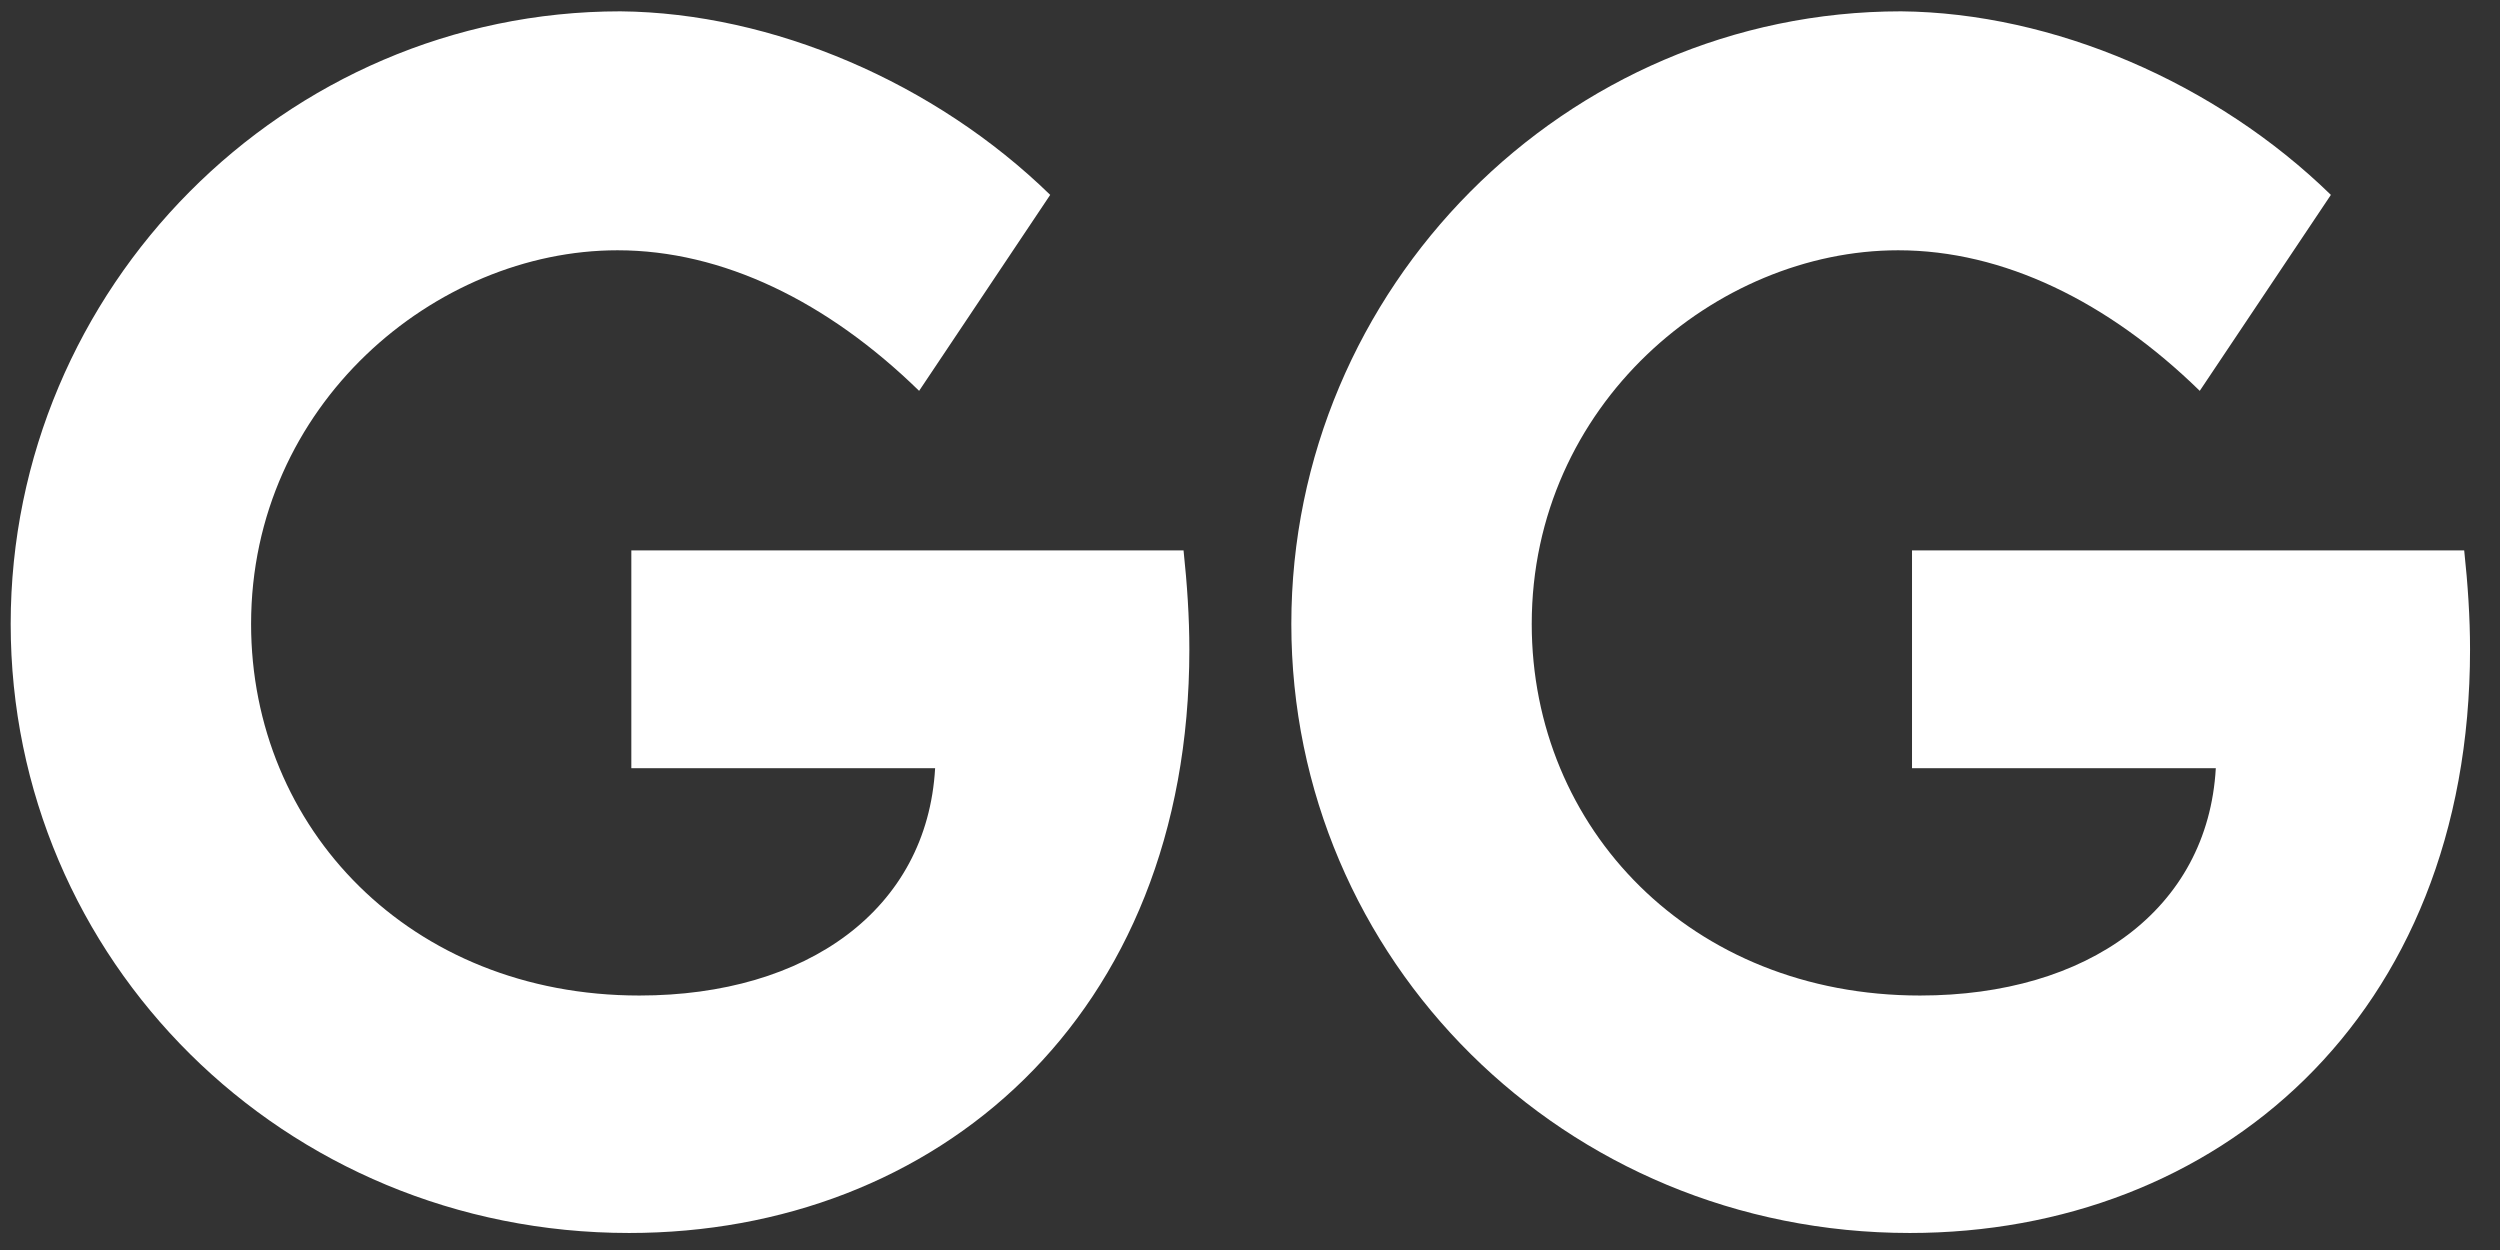 <svg width="62" height="31" viewBox="0 0 62 31" fill="none" xmlns="http://www.w3.org/2000/svg">
<rect x="0" y="0" width="62" height="31" fill="#333333" stroke="none"/>
<path d="M29.352 13.65C29.442 14.499 29.496 15.312 29.496 16.107C29.496 25.248 23.191 30.578 15.603 30.578C7.021 30.578 0.265 23.785 0.265 15.475C0.265 7.146 7.058 0.281 15.386 0.281C19.162 0.317 23.191 2.051 26.045 4.833L22.794 9.693C20.517 7.471 17.916 6.207 15.314 6.207C10.797 6.207 6.227 10.037 6.227 15.475C6.227 20.533 10.165 24.689 15.856 24.689C20.011 24.689 22.992 22.557 23.191 19.052H15.657V13.65H29.352ZM61.112 13.65C61.203 14.499 61.257 15.312 61.257 16.107C61.257 25.248 54.952 30.578 47.364 30.578C38.782 30.578 32.025 23.785 32.025 15.475C32.025 7.146 38.818 0.281 47.147 0.281C50.923 0.317 54.952 2.051 57.806 4.833L54.554 9.693C52.278 7.471 49.676 6.207 47.075 6.207C42.558 6.207 37.987 10.037 37.987 15.475C37.987 20.533 41.926 24.689 47.617 24.689C51.772 24.689 54.753 22.557 54.952 19.052H47.418V13.65H61.112Z" fill="white"/>
</svg>

